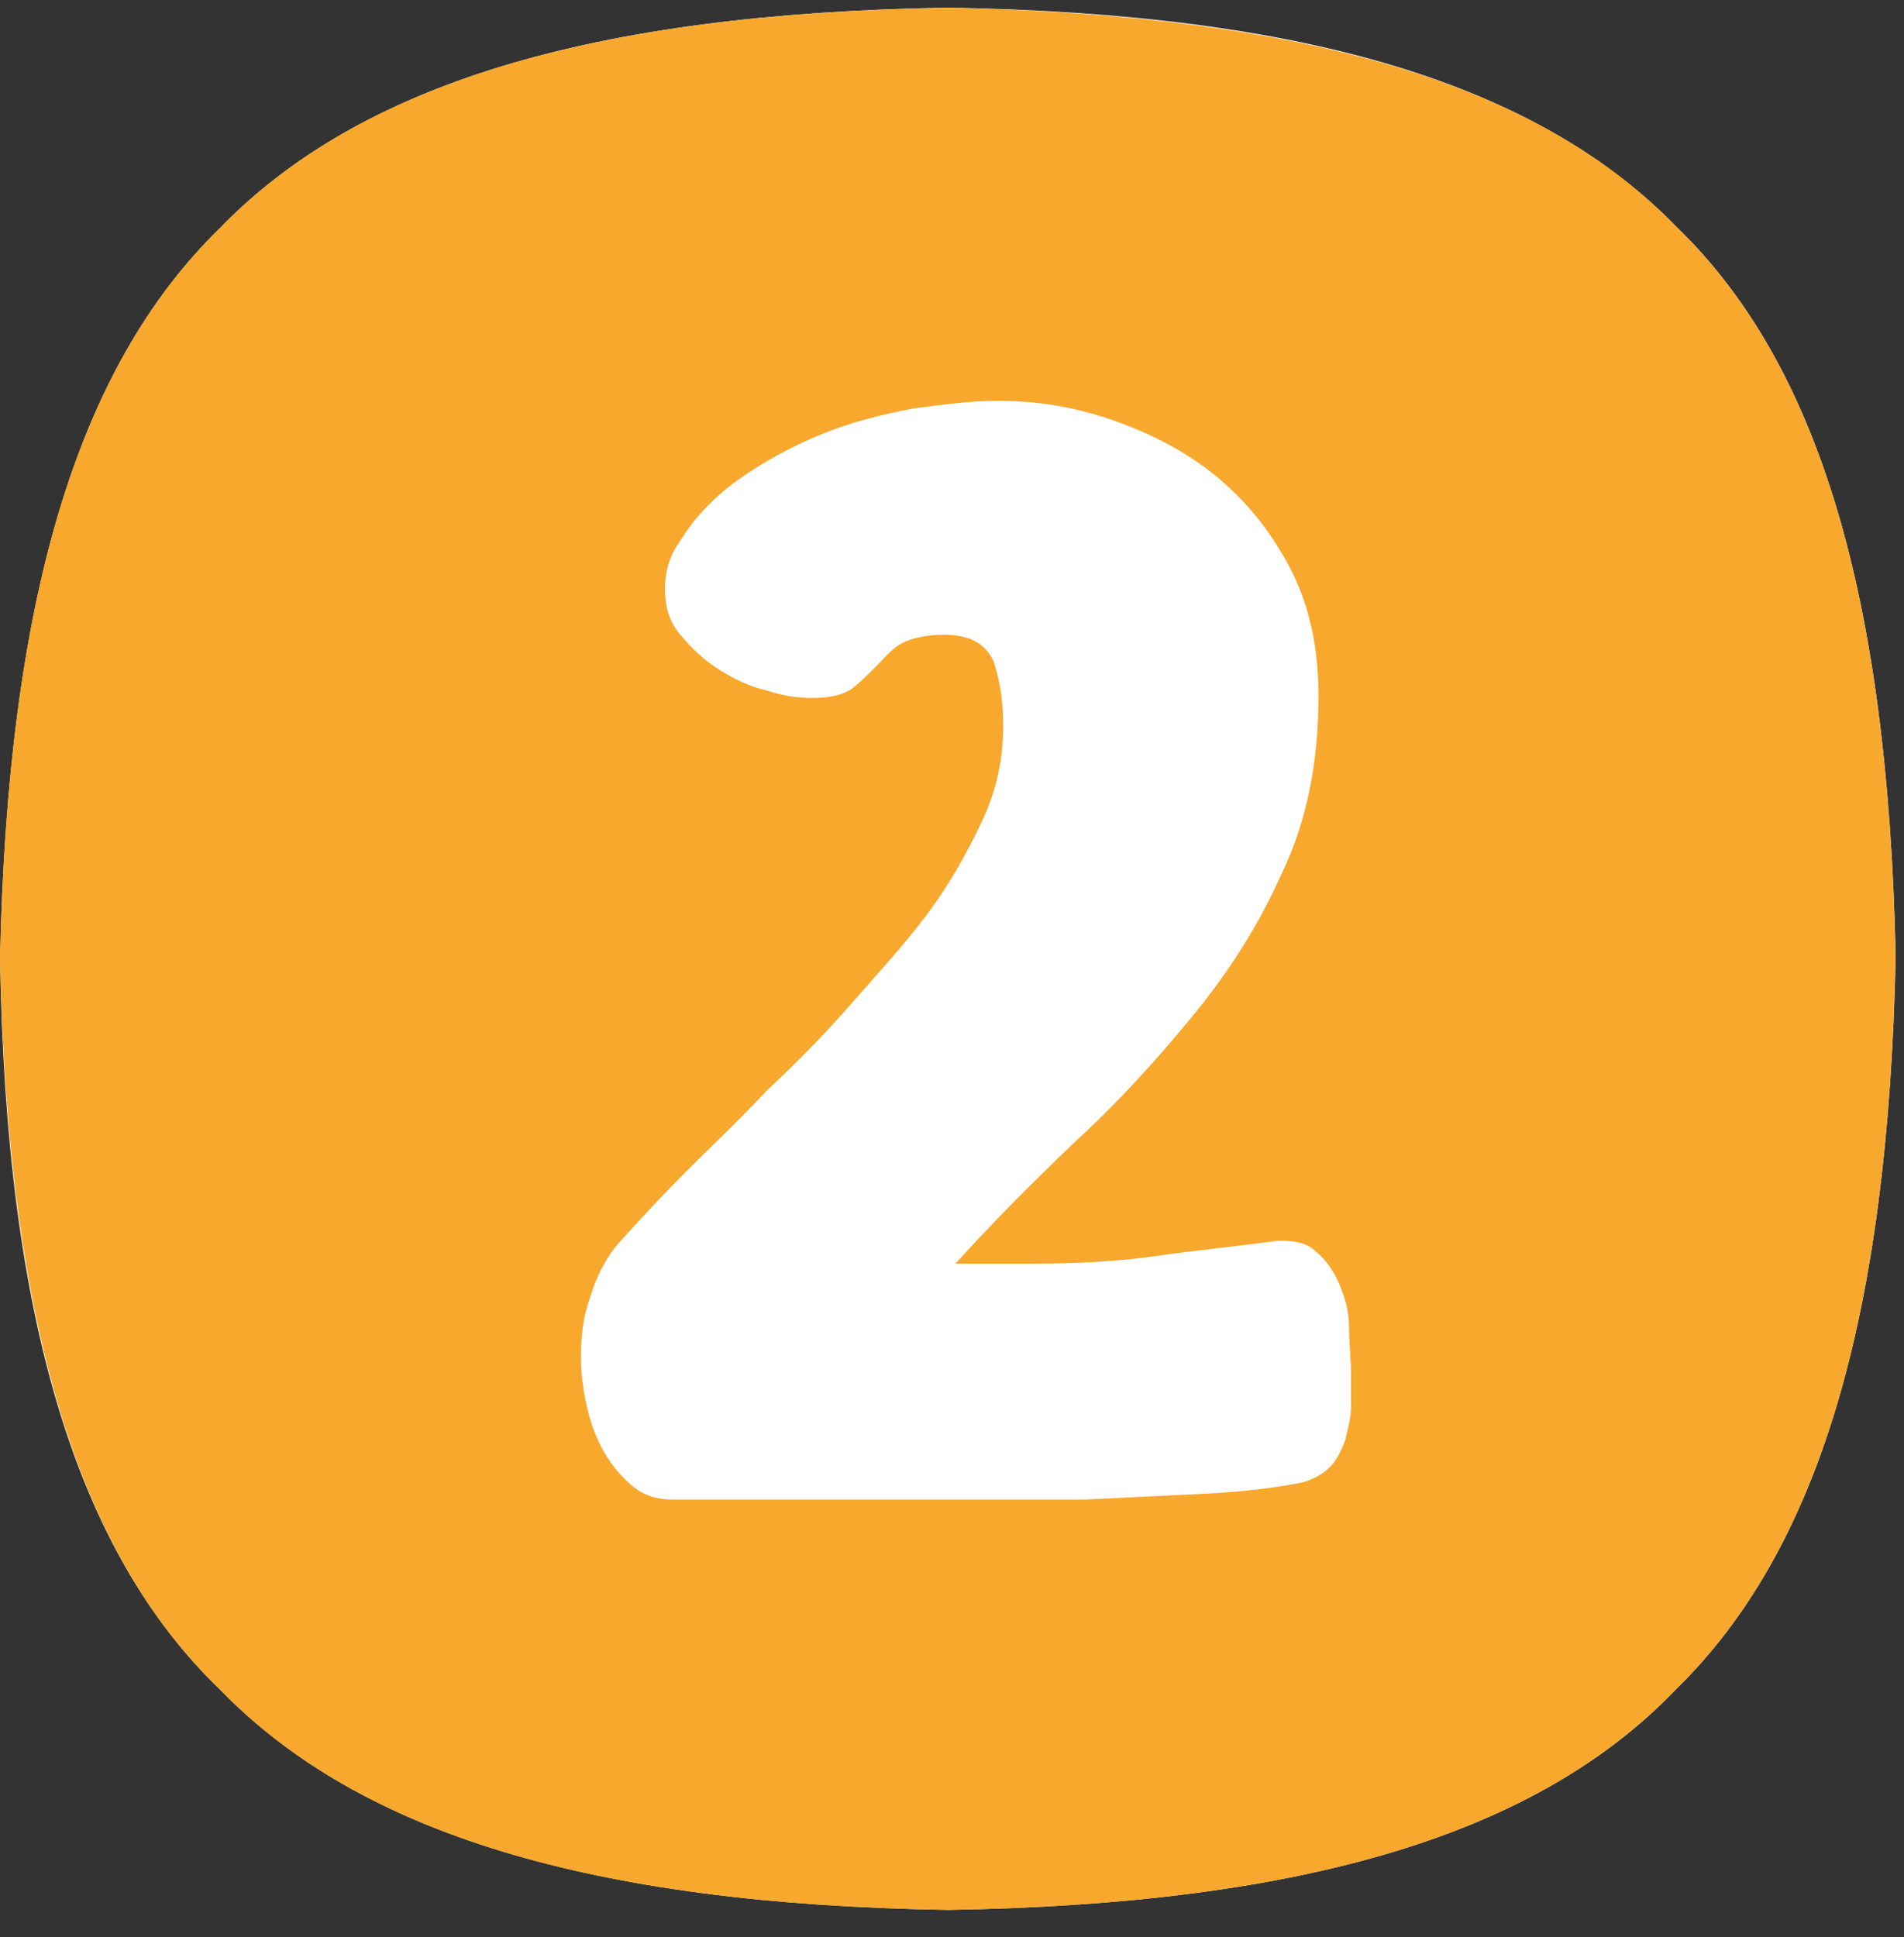 <svg width="58" height="59" viewBox="0 0 58 59" fill="none" xmlns="http://www.w3.org/2000/svg">
<rect x="0" y="0" width="58" height="59" fill="#333333" stroke="none"/>
<path d="M51.11 6.951C46.861 2.571 39.817 0.41 28.874 0.234C17.989 0.41 10.945 2.571 6.696 6.951C2.33 11.214 0.235 18.282 0.002 29.203C0.177 40.183 2.33 47.25 6.696 51.455C10.945 55.836 17.989 57.997 28.874 58.172C39.817 57.997 46.861 55.836 51.052 51.455C55.417 47.192 57.513 40.125 57.746 29.145C57.513 18.165 55.417 11.098 51.052 6.893L51.11 6.951Z" fill="white"/>
<path d="M51.108 6.951C46.917 2.571 39.815 0.468 28.93 0.234C17.987 0.41 10.943 2.571 6.694 6.951C2.328 11.214 0.233 18.282 0 29.203C0.233 40.183 2.328 47.25 6.694 51.455C10.943 55.836 17.987 57.997 28.872 58.172C39.815 57.997 46.859 55.836 51.05 51.455C55.415 47.192 57.511 40.125 57.744 29.145C57.511 18.165 55.415 11.098 51.05 6.893L51.108 6.951ZM41.154 42.87C41.154 43.22 41.038 43.571 40.98 43.863C40.863 44.155 40.747 44.447 40.514 44.681C40.281 44.914 40.048 45.031 39.699 45.148C38.826 45.323 37.836 45.44 36.672 45.498C35.508 45.556 34.285 45.615 33.063 45.673C31.841 45.673 30.618 45.673 29.454 45.673H20.49C20.024 45.673 19.617 45.556 19.267 45.264C18.918 44.972 18.627 44.622 18.394 44.213C18.161 43.804 17.987 43.337 17.87 42.812C17.754 42.286 17.696 41.819 17.696 41.351C17.696 40.709 17.754 40.125 17.987 39.482C18.161 38.898 18.452 38.314 18.86 37.847C19.442 37.205 20.082 36.504 20.897 35.686C21.654 34.927 22.527 34.109 23.342 33.233C24.215 32.415 25.088 31.539 25.903 30.605C26.718 29.67 27.533 28.794 28.232 27.86C28.93 26.925 29.454 25.991 29.92 24.998C30.385 24.005 30.56 23.071 30.56 22.078C30.56 21.319 30.444 20.676 30.269 20.15C30.036 19.625 29.57 19.333 28.756 19.333C28.173 19.333 27.708 19.45 27.417 19.625C27.126 19.8 26.893 20.092 26.66 20.326C26.427 20.559 26.194 20.793 25.961 20.968C25.729 21.143 25.321 21.26 24.739 21.26C24.332 21.26 23.866 21.202 23.342 21.026C22.818 20.91 22.352 20.676 21.887 20.384C21.421 20.092 21.072 19.742 20.723 19.333C20.373 18.924 20.257 18.457 20.257 17.931C20.257 17.464 20.373 16.938 20.723 16.471C21.188 15.712 21.829 15.069 22.585 14.544C23.342 14.018 24.215 13.551 25.088 13.2C25.961 12.85 26.893 12.616 27.824 12.441C28.756 12.324 29.57 12.207 30.385 12.207C31.549 12.207 32.714 12.383 33.878 12.791C35.042 13.2 36.09 13.726 37.021 14.485C37.953 15.244 38.709 16.179 39.291 17.289C39.873 18.398 40.165 19.683 40.165 21.202C40.165 23.188 39.815 24.998 39.059 26.575C38.36 28.152 37.429 29.612 36.323 30.955C35.217 32.299 34.053 33.584 32.714 34.81C31.433 36.036 30.211 37.263 29.105 38.489C29.512 38.489 29.92 38.489 30.269 38.489H31.433C32.714 38.489 33.994 38.431 35.217 38.256C36.439 38.081 37.661 37.964 38.942 37.789C39.466 37.789 39.815 37.847 40.106 38.139C40.397 38.373 40.63 38.723 40.805 39.132C40.98 39.541 41.096 39.95 41.096 40.475C41.096 40.943 41.154 41.41 41.154 41.819C41.154 42.111 41.154 42.461 41.154 42.812V42.87Z" fill="#F7A82D"/>
</svg>
